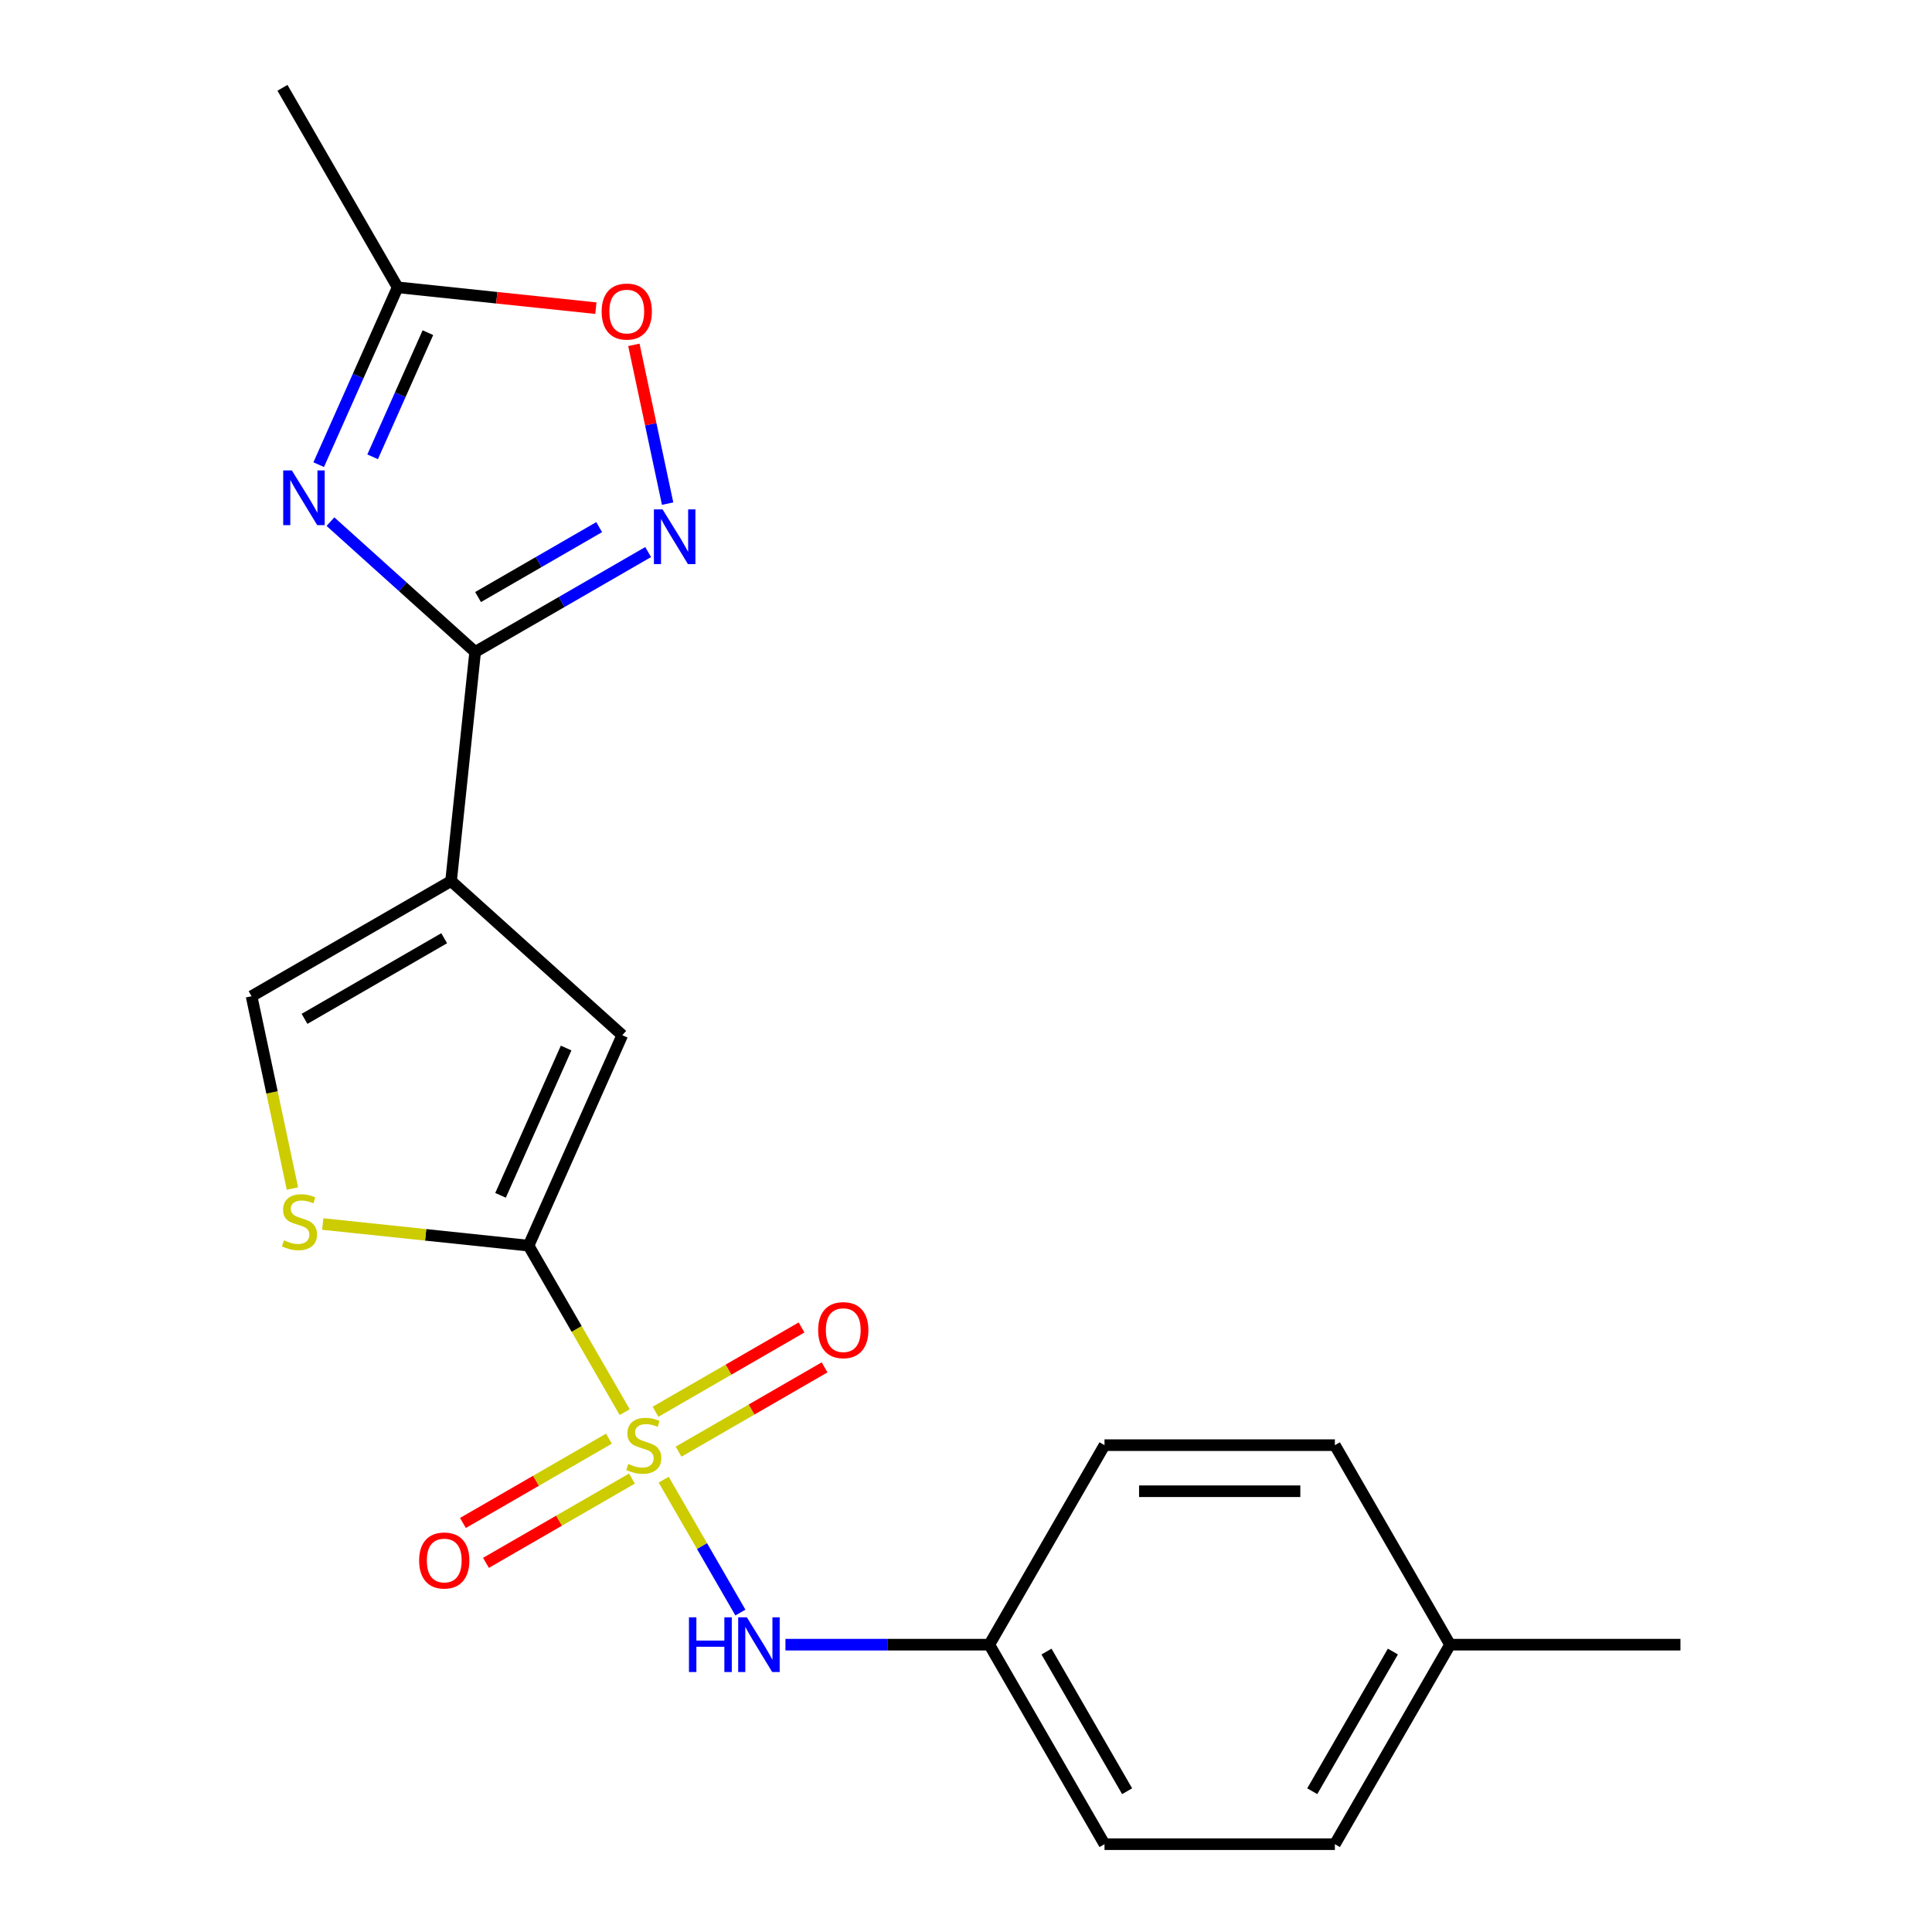 <?xml version='1.0' encoding='iso-8859-1'?>
<svg version='1.1' baseProfile='full'
              xmlns='http://www.w3.org/2000/svg'
                      xmlns:rdkit='http://www.rdkit.org/xml'
                      xmlns:xlink='http://www.w3.org/1999/xlink'
                  xml:space='preserve'
width='1000px' height='1000px' viewBox='0 0 1000 1000'>
<!-- END OF HEADER -->
<rect style='opacity:1.0;fill:#FFFFFF;stroke:none' width='1000' height='1000' x='0' y='0'> </rect>
<path class='bond-0' d='M 323.334,730.913 L 298.461,687.83' style='fill:none;fill-rule:evenodd;stroke:#CCCC00;stroke-width:6px;stroke-linecap:butt;stroke-linejoin:miter;stroke-opacity:1' />
<path class='bond-0' d='M 298.461,687.83 L 273.587,644.748' style='fill:none;fill-rule:evenodd;stroke:#000000;stroke-width:6px;stroke-linecap:butt;stroke-linejoin:miter;stroke-opacity:1' />
<path class='bond-8' d='M 343.52,765.875 L 363.375,800.265' style='fill:none;fill-rule:evenodd;stroke:#CCCC00;stroke-width:6px;stroke-linecap:butt;stroke-linejoin:miter;stroke-opacity:1' />
<path class='bond-8' d='M 363.375,800.265 L 383.229,834.654' style='fill:none;fill-rule:evenodd;stroke:#0000FF;stroke-width:6px;stroke-linecap:butt;stroke-linejoin:miter;stroke-opacity:1' />
<path class='bond-11' d='M 351.231,751.377 L 389.017,729.561' style='fill:none;fill-rule:evenodd;stroke:#CCCC00;stroke-width:6px;stroke-linecap:butt;stroke-linejoin:miter;stroke-opacity:1' />
<path class='bond-11' d='M 389.017,729.561 L 426.803,707.746' style='fill:none;fill-rule:evenodd;stroke:#FF0000;stroke-width:6px;stroke-linecap:butt;stroke-linejoin:miter;stroke-opacity:1' />
<path class='bond-11' d='M 339.307,730.724 L 377.093,708.908' style='fill:none;fill-rule:evenodd;stroke:#CCCC00;stroke-width:6px;stroke-linecap:butt;stroke-linejoin:miter;stroke-opacity:1' />
<path class='bond-11' d='M 377.093,708.908 L 414.878,687.092' style='fill:none;fill-rule:evenodd;stroke:#FF0000;stroke-width:6px;stroke-linecap:butt;stroke-linejoin:miter;stroke-opacity:1' />
<path class='bond-12' d='M 315.185,744.651 L 277.399,766.466' style='fill:none;fill-rule:evenodd;stroke:#CCCC00;stroke-width:6px;stroke-linecap:butt;stroke-linejoin:miter;stroke-opacity:1' />
<path class='bond-12' d='M 277.399,766.466 L 239.613,788.282' style='fill:none;fill-rule:evenodd;stroke:#FF0000;stroke-width:6px;stroke-linecap:butt;stroke-linejoin:miter;stroke-opacity:1' />
<path class='bond-12' d='M 327.109,765.304 L 289.323,787.12' style='fill:none;fill-rule:evenodd;stroke:#CCCC00;stroke-width:6px;stroke-linecap:butt;stroke-linejoin:miter;stroke-opacity:1' />
<path class='bond-12' d='M 289.323,787.12 L 251.537,808.935' style='fill:none;fill-rule:evenodd;stroke:#FF0000;stroke-width:6px;stroke-linecap:butt;stroke-linejoin:miter;stroke-opacity:1' />
<path class='bond-5' d='M 273.587,644.748 L 322.087,535.816' style='fill:none;fill-rule:evenodd;stroke:#000000;stroke-width:6px;stroke-linecap:butt;stroke-linejoin:miter;stroke-opacity:1' />
<path class='bond-5' d='M 259.076,618.708 L 293.025,542.456' style='fill:none;fill-rule:evenodd;stroke:#000000;stroke-width:6px;stroke-linecap:butt;stroke-linejoin:miter;stroke-opacity:1' />
<path class='bond-6' d='M 273.587,644.748 L 220.324,639.15' style='fill:none;fill-rule:evenodd;stroke:#000000;stroke-width:6px;stroke-linecap:butt;stroke-linejoin:miter;stroke-opacity:1' />
<path class='bond-6' d='M 220.324,639.15 L 167.06,633.552' style='fill:none;fill-rule:evenodd;stroke:#CCCC00;stroke-width:6px;stroke-linecap:butt;stroke-linejoin:miter;stroke-opacity:1' />
<path class='bond-1' d='M 233.473,456.028 L 322.087,535.816' style='fill:none;fill-rule:evenodd;stroke:#000000;stroke-width:6px;stroke-linecap:butt;stroke-linejoin:miter;stroke-opacity:1' />
<path class='bond-2' d='M 233.473,456.028 L 245.938,337.44' style='fill:none;fill-rule:evenodd;stroke:#000000;stroke-width:6px;stroke-linecap:butt;stroke-linejoin:miter;stroke-opacity:1' />
<path class='bond-21' d='M 233.473,456.028 L 130.208,515.649' style='fill:none;fill-rule:evenodd;stroke:#000000;stroke-width:6px;stroke-linecap:butt;stroke-linejoin:miter;stroke-opacity:1' />
<path class='bond-21' d='M 229.908,485.624 L 157.622,527.359' style='fill:none;fill-rule:evenodd;stroke:#000000;stroke-width:6px;stroke-linecap:butt;stroke-linejoin:miter;stroke-opacity:1' />
<path class='bond-3' d='M 245.938,337.44 L 208.491,303.724' style='fill:none;fill-rule:evenodd;stroke:#000000;stroke-width:6px;stroke-linecap:butt;stroke-linejoin:miter;stroke-opacity:1' />
<path class='bond-3' d='M 208.491,303.724 L 171.045,270.007' style='fill:none;fill-rule:evenodd;stroke:#0000FF;stroke-width:6px;stroke-linecap:butt;stroke-linejoin:miter;stroke-opacity:1' />
<path class='bond-4' d='M 245.938,337.44 L 290.71,311.591' style='fill:none;fill-rule:evenodd;stroke:#000000;stroke-width:6px;stroke-linecap:butt;stroke-linejoin:miter;stroke-opacity:1' />
<path class='bond-4' d='M 290.71,311.591 L 335.482,285.742' style='fill:none;fill-rule:evenodd;stroke:#0000FF;stroke-width:6px;stroke-linecap:butt;stroke-linejoin:miter;stroke-opacity:1' />
<path class='bond-4' d='M 247.445,309.032 L 278.786,290.938' style='fill:none;fill-rule:evenodd;stroke:#000000;stroke-width:6px;stroke-linecap:butt;stroke-linejoin:miter;stroke-opacity:1' />
<path class='bond-4' d='M 278.786,290.938 L 310.126,272.843' style='fill:none;fill-rule:evenodd;stroke:#0000FF;stroke-width:6px;stroke-linecap:butt;stroke-linejoin:miter;stroke-opacity:1' />
<path class='bond-9' d='M 164.956,240.511 L 185.39,194.616' style='fill:none;fill-rule:evenodd;stroke:#0000FF;stroke-width:6px;stroke-linecap:butt;stroke-linejoin:miter;stroke-opacity:1' />
<path class='bond-9' d='M 185.39,194.616 L 205.824,148.72' style='fill:none;fill-rule:evenodd;stroke:#000000;stroke-width:6px;stroke-linecap:butt;stroke-linejoin:miter;stroke-opacity:1' />
<path class='bond-9' d='M 192.872,236.443 L 207.176,204.316' style='fill:none;fill-rule:evenodd;stroke:#0000FF;stroke-width:6px;stroke-linecap:butt;stroke-linejoin:miter;stroke-opacity:1' />
<path class='bond-9' d='M 207.176,204.316 L 221.48,172.189' style='fill:none;fill-rule:evenodd;stroke:#000000;stroke-width:6px;stroke-linecap:butt;stroke-linejoin:miter;stroke-opacity:1' />
<path class='bond-10' d='M 345.56,260.679 L 336.825,219.583' style='fill:none;fill-rule:evenodd;stroke:#0000FF;stroke-width:6px;stroke-linecap:butt;stroke-linejoin:miter;stroke-opacity:1' />
<path class='bond-10' d='M 336.825,219.583 L 328.09,178.487' style='fill:none;fill-rule:evenodd;stroke:#FF0000;stroke-width:6px;stroke-linecap:butt;stroke-linejoin:miter;stroke-opacity:1' />
<path class='bond-7' d='M 151.364,615.183 L 140.786,565.416' style='fill:none;fill-rule:evenodd;stroke:#CCCC00;stroke-width:6px;stroke-linecap:butt;stroke-linejoin:miter;stroke-opacity:1' />
<path class='bond-7' d='M 140.786,565.416 L 130.208,515.649' style='fill:none;fill-rule:evenodd;stroke:#000000;stroke-width:6px;stroke-linecap:butt;stroke-linejoin:miter;stroke-opacity:1' />
<path class='bond-13' d='M 406.549,851.28 L 459.309,851.28' style='fill:none;fill-rule:evenodd;stroke:#0000FF;stroke-width:6px;stroke-linecap:butt;stroke-linejoin:miter;stroke-opacity:1' />
<path class='bond-13' d='M 459.309,851.28 L 512.069,851.28' style='fill:none;fill-rule:evenodd;stroke:#000000;stroke-width:6px;stroke-linecap:butt;stroke-linejoin:miter;stroke-opacity:1' />
<path class='bond-19' d='M 205.824,148.72 L 146.203,45.455' style='fill:none;fill-rule:evenodd;stroke:#000000;stroke-width:6px;stroke-linecap:butt;stroke-linejoin:miter;stroke-opacity:1' />
<path class='bond-23' d='M 205.824,148.72 L 257.127,154.113' style='fill:none;fill-rule:evenodd;stroke:#000000;stroke-width:6px;stroke-linecap:butt;stroke-linejoin:miter;stroke-opacity:1' />
<path class='bond-23' d='M 257.127,154.113 L 308.431,159.505' style='fill:none;fill-rule:evenodd;stroke:#FF0000;stroke-width:6px;stroke-linecap:butt;stroke-linejoin:miter;stroke-opacity:1' />
<path class='bond-15' d='M 512.069,851.28 L 571.69,748.014' style='fill:none;fill-rule:evenodd;stroke:#000000;stroke-width:6px;stroke-linecap:butt;stroke-linejoin:miter;stroke-opacity:1' />
<path class='bond-16' d='M 512.069,851.28 L 571.69,954.545' style='fill:none;fill-rule:evenodd;stroke:#000000;stroke-width:6px;stroke-linecap:butt;stroke-linejoin:miter;stroke-opacity:1' />
<path class='bond-16' d='M 541.665,854.845 L 583.4,927.131' style='fill:none;fill-rule:evenodd;stroke:#000000;stroke-width:6px;stroke-linecap:butt;stroke-linejoin:miter;stroke-opacity:1' />
<path class='bond-14' d='M 750.551,851.28 L 690.931,954.545' style='fill:none;fill-rule:evenodd;stroke:#000000;stroke-width:6px;stroke-linecap:butt;stroke-linejoin:miter;stroke-opacity:1' />
<path class='bond-14' d='M 720.955,854.845 L 679.221,927.131' style='fill:none;fill-rule:evenodd;stroke:#000000;stroke-width:6px;stroke-linecap:butt;stroke-linejoin:miter;stroke-opacity:1' />
<path class='bond-20' d='M 750.551,851.28 L 869.792,851.28' style='fill:none;fill-rule:evenodd;stroke:#000000;stroke-width:6px;stroke-linecap:butt;stroke-linejoin:miter;stroke-opacity:1' />
<path class='bond-22' d='M 750.551,851.28 L 690.931,748.014' style='fill:none;fill-rule:evenodd;stroke:#000000;stroke-width:6px;stroke-linecap:butt;stroke-linejoin:miter;stroke-opacity:1' />
<path class='bond-17' d='M 571.69,748.014 L 690.931,748.014' style='fill:none;fill-rule:evenodd;stroke:#000000;stroke-width:6px;stroke-linecap:butt;stroke-linejoin:miter;stroke-opacity:1' />
<path class='bond-17' d='M 589.576,771.862 L 673.045,771.862' style='fill:none;fill-rule:evenodd;stroke:#000000;stroke-width:6px;stroke-linecap:butt;stroke-linejoin:miter;stroke-opacity:1' />
<path class='bond-18' d='M 571.69,954.545 L 690.931,954.545' style='fill:none;fill-rule:evenodd;stroke:#000000;stroke-width:6px;stroke-linecap:butt;stroke-linejoin:miter;stroke-opacity:1' />
<path  class='atom-0' d='M 325.208 757.734
Q 325.528 757.854, 326.848 758.414
Q 328.168 758.974, 329.608 759.334
Q 331.088 759.654, 332.528 759.654
Q 335.208 759.654, 336.768 758.374
Q 338.328 757.054, 338.328 754.774
Q 338.328 753.214, 337.528 752.254
Q 336.768 751.294, 335.568 750.774
Q 334.368 750.254, 332.368 749.654
Q 329.848 748.894, 328.328 748.174
Q 326.848 747.454, 325.768 745.934
Q 324.728 744.414, 324.728 741.854
Q 324.728 738.294, 327.128 736.094
Q 329.568 733.894, 334.368 733.894
Q 337.648 733.894, 341.368 735.454
L 340.448 738.534
Q 337.048 737.134, 334.488 737.134
Q 331.728 737.134, 330.208 738.294
Q 328.688 739.414, 328.728 741.374
Q 328.728 742.894, 329.488 743.814
Q 330.288 744.734, 331.408 745.254
Q 332.568 745.774, 334.488 746.374
Q 337.048 747.174, 338.568 747.974
Q 340.088 748.774, 341.168 750.414
Q 342.288 752.014, 342.288 754.774
Q 342.288 758.694, 339.648 760.814
Q 337.048 762.894, 332.688 762.894
Q 330.168 762.894, 328.248 762.334
Q 326.368 761.814, 324.128 760.894
L 325.208 757.734
' fill='#CCCC00'/>
<path  class='atom-4' d='M 151.064 243.492
L 160.344 258.492
Q 161.264 259.972, 162.744 262.652
Q 164.224 265.332, 164.304 265.492
L 164.304 243.492
L 168.064 243.492
L 168.064 271.812
L 164.184 271.812
L 154.224 255.412
Q 153.064 253.492, 151.824 251.292
Q 150.624 249.092, 150.264 248.412
L 150.264 271.812
L 146.584 271.812
L 146.584 243.492
L 151.064 243.492
' fill='#0000FF'/>
<path  class='atom-5' d='M 342.943 263.66
L 352.223 278.66
Q 353.143 280.14, 354.623 282.82
Q 356.103 285.5, 356.183 285.66
L 356.183 263.66
L 359.943 263.66
L 359.943 291.98
L 356.063 291.98
L 346.103 275.58
Q 344.943 273.66, 343.703 271.46
Q 342.503 269.26, 342.143 268.58
L 342.143 291.98
L 338.463 291.98
L 338.463 263.66
L 342.943 263.66
' fill='#0000FF'/>
<path  class='atom-7' d='M 146.999 642.004
Q 147.319 642.124, 148.639 642.684
Q 149.959 643.244, 151.399 643.604
Q 152.879 643.924, 154.319 643.924
Q 156.999 643.924, 158.559 642.644
Q 160.119 641.324, 160.119 639.044
Q 160.119 637.484, 159.319 636.524
Q 158.559 635.564, 157.359 635.044
Q 156.159 634.524, 154.159 633.924
Q 151.639 633.164, 150.119 632.444
Q 148.639 631.724, 147.559 630.204
Q 146.519 628.684, 146.519 626.124
Q 146.519 622.564, 148.919 620.364
Q 151.359 618.164, 156.159 618.164
Q 159.439 618.164, 163.159 619.724
L 162.239 622.804
Q 158.839 621.404, 156.279 621.404
Q 153.519 621.404, 151.999 622.564
Q 150.479 623.684, 150.519 625.644
Q 150.519 627.164, 151.279 628.084
Q 152.079 629.004, 153.199 629.524
Q 154.359 630.044, 156.279 630.644
Q 158.839 631.444, 160.359 632.244
Q 161.879 633.044, 162.959 634.684
Q 164.079 636.284, 164.079 639.044
Q 164.079 642.964, 161.439 645.084
Q 158.839 647.164, 154.479 647.164
Q 151.959 647.164, 150.039 646.604
Q 148.159 646.084, 145.919 645.164
L 146.999 642.004
' fill='#CCCC00'/>
<path  class='atom-9' d='M 356.608 837.12
L 360.448 837.12
L 360.448 849.16
L 374.928 849.16
L 374.928 837.12
L 378.768 837.12
L 378.768 865.44
L 374.928 865.44
L 374.928 852.36
L 360.448 852.36
L 360.448 865.44
L 356.608 865.44
L 356.608 837.12
' fill='#0000FF'/>
<path  class='atom-9' d='M 386.568 837.12
L 395.848 852.12
Q 396.768 853.6, 398.248 856.28
Q 399.728 858.96, 399.808 859.12
L 399.808 837.12
L 403.568 837.12
L 403.568 865.44
L 399.688 865.44
L 389.728 849.04
Q 388.568 847.12, 387.328 844.92
Q 386.128 842.72, 385.768 842.04
L 385.768 865.44
L 382.088 865.44
L 382.088 837.12
L 386.568 837.12
' fill='#0000FF'/>
<path  class='atom-11' d='M 311.412 161.264
Q 311.412 154.464, 314.772 150.664
Q 318.132 146.864, 324.412 146.864
Q 330.692 146.864, 334.052 150.664
Q 337.412 154.464, 337.412 161.264
Q 337.412 168.144, 334.012 172.064
Q 330.612 175.944, 324.412 175.944
Q 318.172 175.944, 314.772 172.064
Q 311.412 168.184, 311.412 161.264
M 324.412 172.744
Q 328.732 172.744, 331.052 169.864
Q 333.412 166.944, 333.412 161.264
Q 333.412 155.704, 331.052 152.904
Q 328.732 150.064, 324.412 150.064
Q 320.092 150.064, 317.732 152.864
Q 315.412 155.664, 315.412 161.264
Q 315.412 166.984, 317.732 169.864
Q 320.092 172.744, 324.412 172.744
' fill='#FF0000'/>
<path  class='atom-12' d='M 423.473 688.473
Q 423.473 681.673, 426.833 677.873
Q 430.193 674.073, 436.473 674.073
Q 442.753 674.073, 446.113 677.873
Q 449.473 681.673, 449.473 688.473
Q 449.473 695.353, 446.073 699.273
Q 442.673 703.153, 436.473 703.153
Q 430.233 703.153, 426.833 699.273
Q 423.473 695.393, 423.473 688.473
M 436.473 699.953
Q 440.793 699.953, 443.113 697.073
Q 445.473 694.153, 445.473 688.473
Q 445.473 682.913, 443.113 680.113
Q 440.793 677.273, 436.473 677.273
Q 432.153 677.273, 429.793 680.073
Q 427.473 682.873, 427.473 688.473
Q 427.473 694.193, 429.793 697.073
Q 432.153 699.953, 436.473 699.953
' fill='#FF0000'/>
<path  class='atom-13' d='M 216.942 807.714
Q 216.942 800.914, 220.302 797.114
Q 223.662 793.314, 229.942 793.314
Q 236.222 793.314, 239.582 797.114
Q 242.942 800.914, 242.942 807.714
Q 242.942 814.594, 239.542 818.514
Q 236.142 822.394, 229.942 822.394
Q 223.702 822.394, 220.302 818.514
Q 216.942 814.634, 216.942 807.714
M 229.942 819.194
Q 234.262 819.194, 236.582 816.314
Q 238.942 813.394, 238.942 807.714
Q 238.942 802.154, 236.582 799.354
Q 234.262 796.514, 229.942 796.514
Q 225.622 796.514, 223.262 799.314
Q 220.942 802.114, 220.942 807.714
Q 220.942 813.434, 223.262 816.314
Q 225.622 819.194, 229.942 819.194
' fill='#FF0000'/>
</svg>

